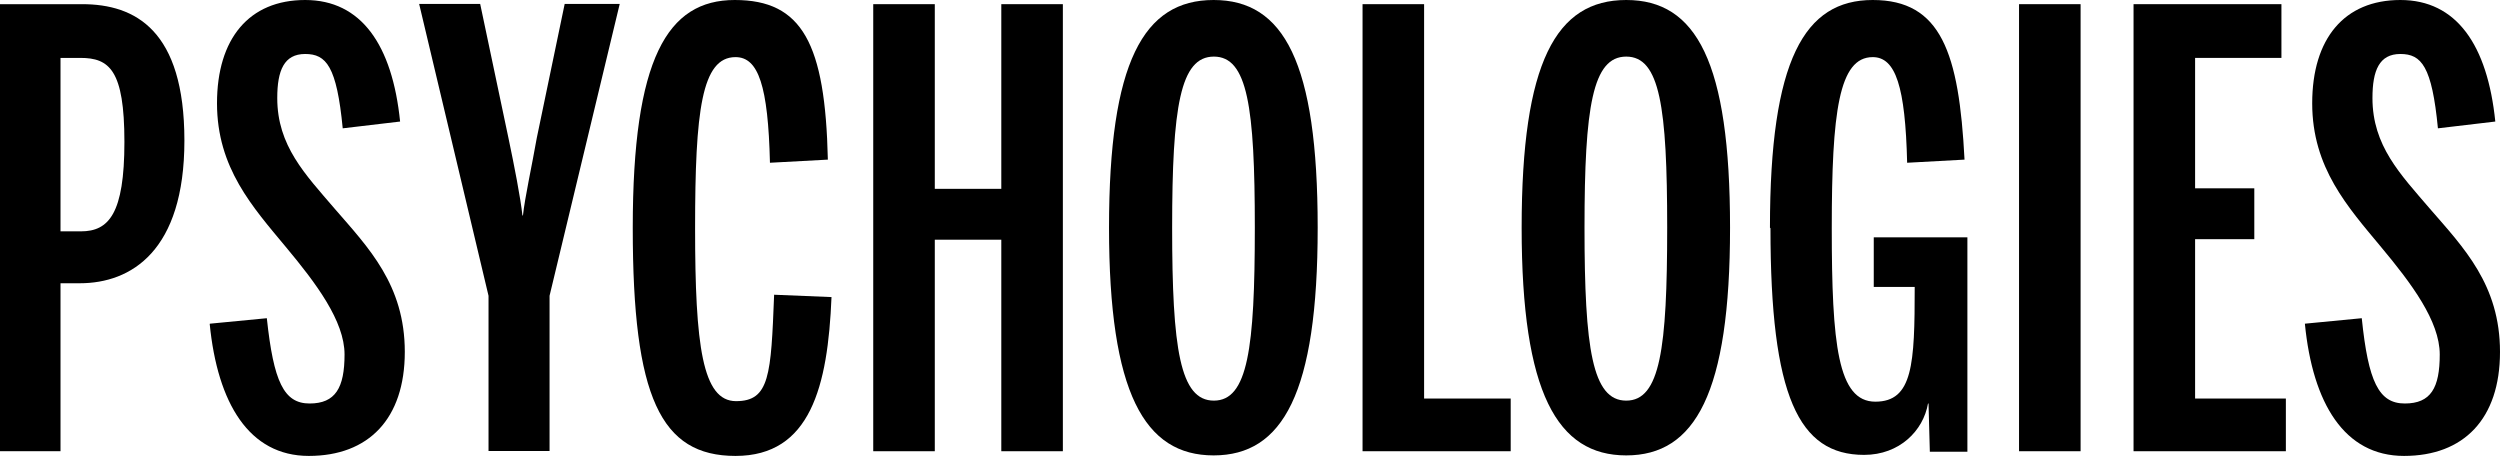 <?xml version="1.0" encoding="UTF-8"?>
<svg id="Calque_1" xmlns="http://www.w3.org/2000/svg" version="1.1" viewBox="0 0 958.5 174.8">
  <!-- Generator: Adobe Illustrator 29.5.1, SVG Export Plug-In . SVG Version: 2.1.0 Build 141)  -->
  <path d="M31,88.7c10.7,0,16.7-6.7,16.7-34.3s-5.8-32.2-16.9-32.2h-7.6v66.5h7.9-.1ZM0,1.6h31.5c20.4,0,39.2,10,39.2,52.3s-20.4,54.7-40.1,54.7h-7.4v64.4H0V1.6Z"/>
  <path d="M80.5,124.1l21.8-2.1c2.6,24.3,6.5,32.7,16.4,32.7s13.4-6,13.4-18.8-10.9-27.3-22.5-41.2c-12.7-15.3-26.4-30.3-26.4-55.1S95.5,0,117,0s33.4,17.2,36.4,46.6l-22,2.6c-2.3-23.8-6.3-28.5-14.4-28.5s-10.7,6.3-10.7,16.9c0,18.3,10.7,29.2,22,42.4,13,15,26.9,29.2,26.9,54.9s-13.9,39.9-36.8,39.9-35-20.2-38-50.6"/>
  <path d="M187.3,113.4L160.7,1.5h23.4l10.9,51.7c2.1,10,4.6,22.7,5.3,29.4h.2c.7-6.7,3.5-19.4,5.3-29.7L216.5,1.5h21.1l-26.9,111.9v59.5h-23.4v-59.5h0Z"/>
  <path d="M242.6,87.3C242.6,22.5,255.8,0,281.7,0s34.7,16.7,35.7,61.2l-22.2,1.2c-.7-29.4-4.4-40.5-13.2-40.5-13,0-15.5,20.6-15.5,65.6s2.8,66.3,15.7,66.3,13.4-10,14.6-40.8l22,.9c-1.4,34.3-8.1,60.9-36.8,60.9s-39.4-22.5-39.4-87.3"/>
  <polygon points="334.8 1.6 358.4 1.6 358.4 72.4 383.9 72.4 383.9 1.6 407.5 1.6 407.5 173 383.9 173 383.9 91.9 358.4 91.9 358.4 173 334.8 173 334.8 1.6"/>
  <path d="M481.1,87.3c0-46.3-2.8-65.6-15.7-65.6s-16,19.2-16,65.6,3,66.3,16,66.3,15.7-20,15.7-66.3M425.2,87.3c0-63.5,13.2-87.3,40.1-87.3s39.9,23.8,39.9,87.3-13.4,87.3-39.9,87.3-40.1-23.9-40.1-87.3"/>
  <polygon points="522.4 1.6 546 1.6 546 152.8 579.2 152.8 579.2 173 522.4 173 522.4 1.6"/>
  <path d="M639.2,87.3c0-46.3-2.8-65.6-15.7-65.6s-16,19.2-16,65.6,3,66.3,16,66.3,15.7-20,15.7-66.3M583.4,87.3c0-63.5,13.2-87.3,40.1-87.3s39.8,23.8,39.8,87.3-13.4,87.3-39.8,87.3-40.1-23.9-40.1-87.3"/>
  <path d="M678.6,87.3c0-64.4,13.2-87.3,39.4-87.3s33.1,20.2,35.2,61.2l-22,1.2c-.7-29.2-4.4-40.5-13.2-40.5-13,0-15.7,21.1-15.7,65.6s2.3,66.5,16.7,66.5,15.1-14.4,15.1-44h-15.7v-19h35.9v82.2h-14.4l-.5-18.5h-.2c-1.8,10.4-10.9,19.7-24.5,19.7-25.1,0-35.9-22.5-35.9-86.9"/>
  <rect x="774.1" y="1.6" width="23.6" height="171.4"/>
  <polygon points="818 1.6 874.7 1.6 874.7 22.2 841.6 22.2 841.6 72.2 864.3 72.2 864.3 91.7 841.6 91.7 841.6 152.8 876.4 152.8 876.4 173 818 173 818 1.6"/>
  <path d="M883.7,124.1l21.8-2.1c2.5,24.3,6.5,32.7,16.5,32.7s13.4-6,13.4-18.8-10.9-27.3-22.5-41.2c-12.7-15.3-26.4-30.3-26.4-55.1S898.8,0,920.3,0s33.4,17.2,36.4,46.6l-22,2.6c-2.3-23.8-6.3-28.5-14.4-28.5s-10.7,6.3-10.7,16.9c0,18.3,10.7,29.2,22,42.4,13,15,26.9,29.2,26.9,54.9s-13.9,39.9-36.8,39.9-35-20.2-38-50.6"/>
</svg>